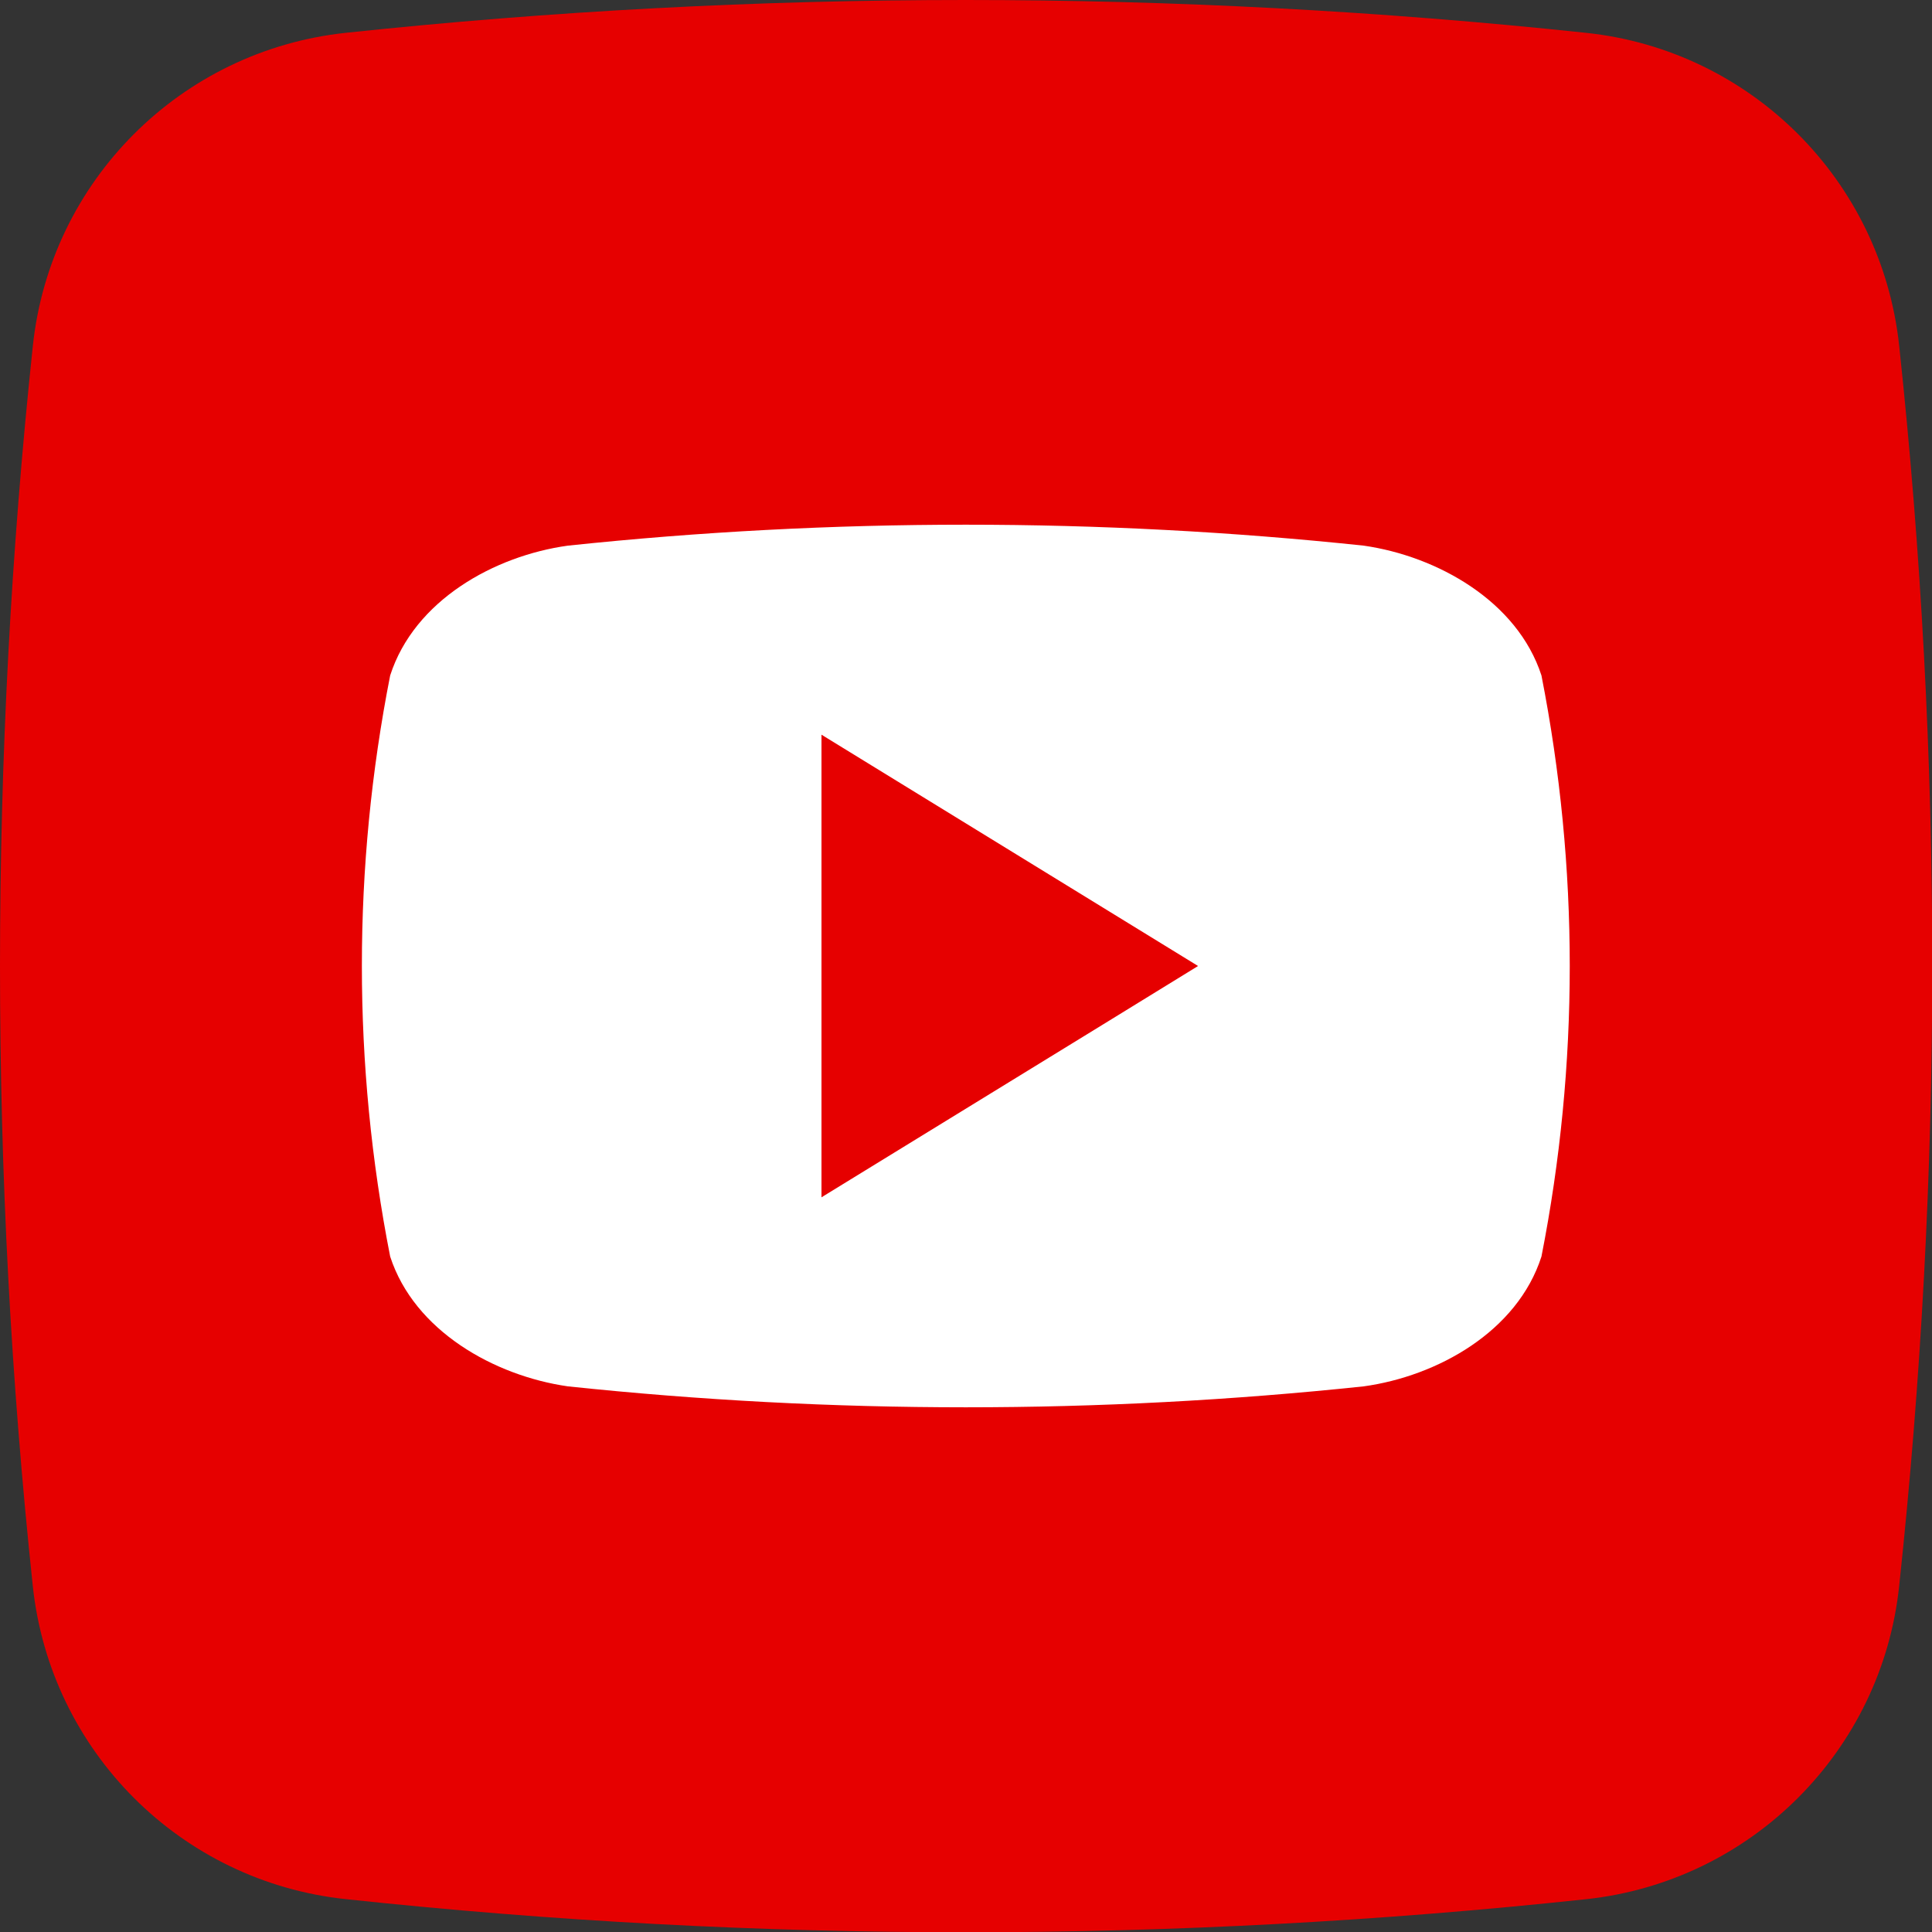 <?xml version="1.0" encoding="utf-8"?>
<!-- Generator: Adobe Illustrator 24.0.1, SVG Export Plug-In . SVG Version: 6.00 Build 0)  -->
<svg version="1.1" id="레이어_1" xmlns="http://www.w3.org/2000/svg" xmlns:xlink="http://www.w3.org/1999/xlink" x="0px"
	 y="0px" viewBox="0 0 512 512" style="enable-background:new 0 0 512 512;" xml:space="preserve">
<rect x="0" y="0" width="512" height="512" fill="#333333" stroke="none"/>
<style type="text/css">
	.st0{fill:#E60000;}
	.st1{fill:#FFFFFF;}
</style>
<g id="Layer_2">
	<g id="_02.youtube">
		<path id="background" class="st0" d="M420.4,503.3c-109.3,11.7-219.5,11.7-328.7,0c-43.7-4.6-78.3-39.1-83-82.9
			C-2.9,311.2-2.9,201,8.7,91.7c4.6-43.7,39.1-78.3,82.9-83C200.8-2.9,311-2.9,420.3,8.7c43.7,4.6,78.3,39.1,83,82.9
			c11.7,109.3,11.7,219.5,0,328.7C498.7,464,464.1,498.6,420.4,503.3L420.4,503.3z"/>
		<path id="icon" class="st1" d="M408.5,179c-6.4-19.7-27.6-31.6-47.1-34.4c-70.1-7.4-140.8-7.4-210.9,0
			c-19.5,2.7-40.7,14.5-47.1,34.4c-10,50.8-10,103.1,0,154c6.4,19.7,27.6,31.6,47.1,34.4c70.1,7.4,140.8,7.4,210.9,0
			c19.5-2.7,40.7-14.5,47.1-34.4C418.5,282.2,418.5,229.9,408.5,179z M217.7,317.3V194.7l99.8,61.3
			C283.9,276.7,251.2,296.7,217.7,317.3z"/>
	</g>
</g>
</svg>
